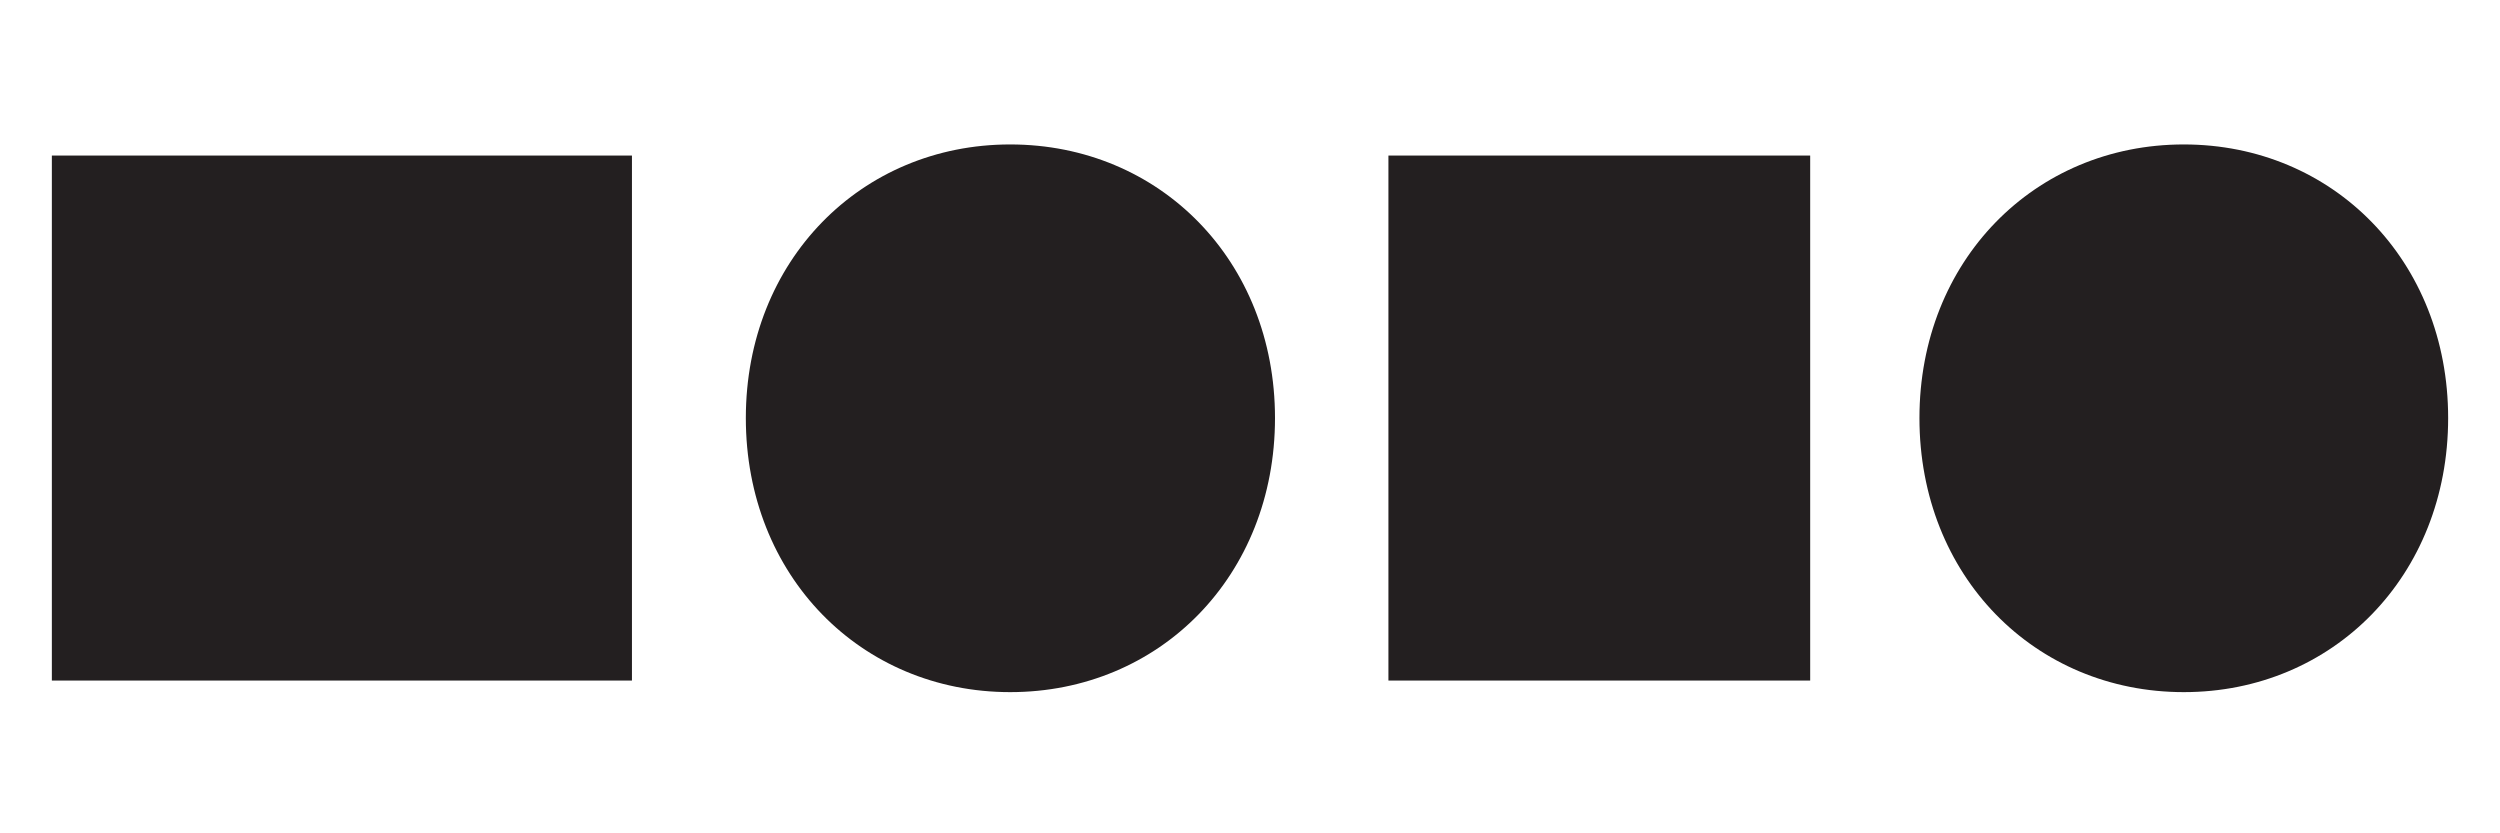 <svg version="1.2" xmlns="http://www.w3.org/2000/svg" viewBox="0 0 540 180" width="540" height="180"><style>.a{fill:#231f20}</style><path class="a" d="m11.2 147v-113.4h125.3v113.4z"/><path class="a" d="m161.1 90.3c0-34 24.9-59.1 57.1-59.1 32.3 0 57.2 25.1 57.2 59.1 0 34.1-24.9 59.2-57.2 59.2-32.2 0-57.1-25.1-57.1-59.2z"/><path class="a" d="m414.6 90.3c0-34 24.9-59.1 57.1-59.1 32.2 0 57.1 25.1 57.1 59.1 0 34.1-24.9 59.2-57.1 59.2-32.2 0-57.1-25.1-57.1-59.2z"/><path class="a" d="m299.9 147v-113.4h91.1v113.4z"/></svg>